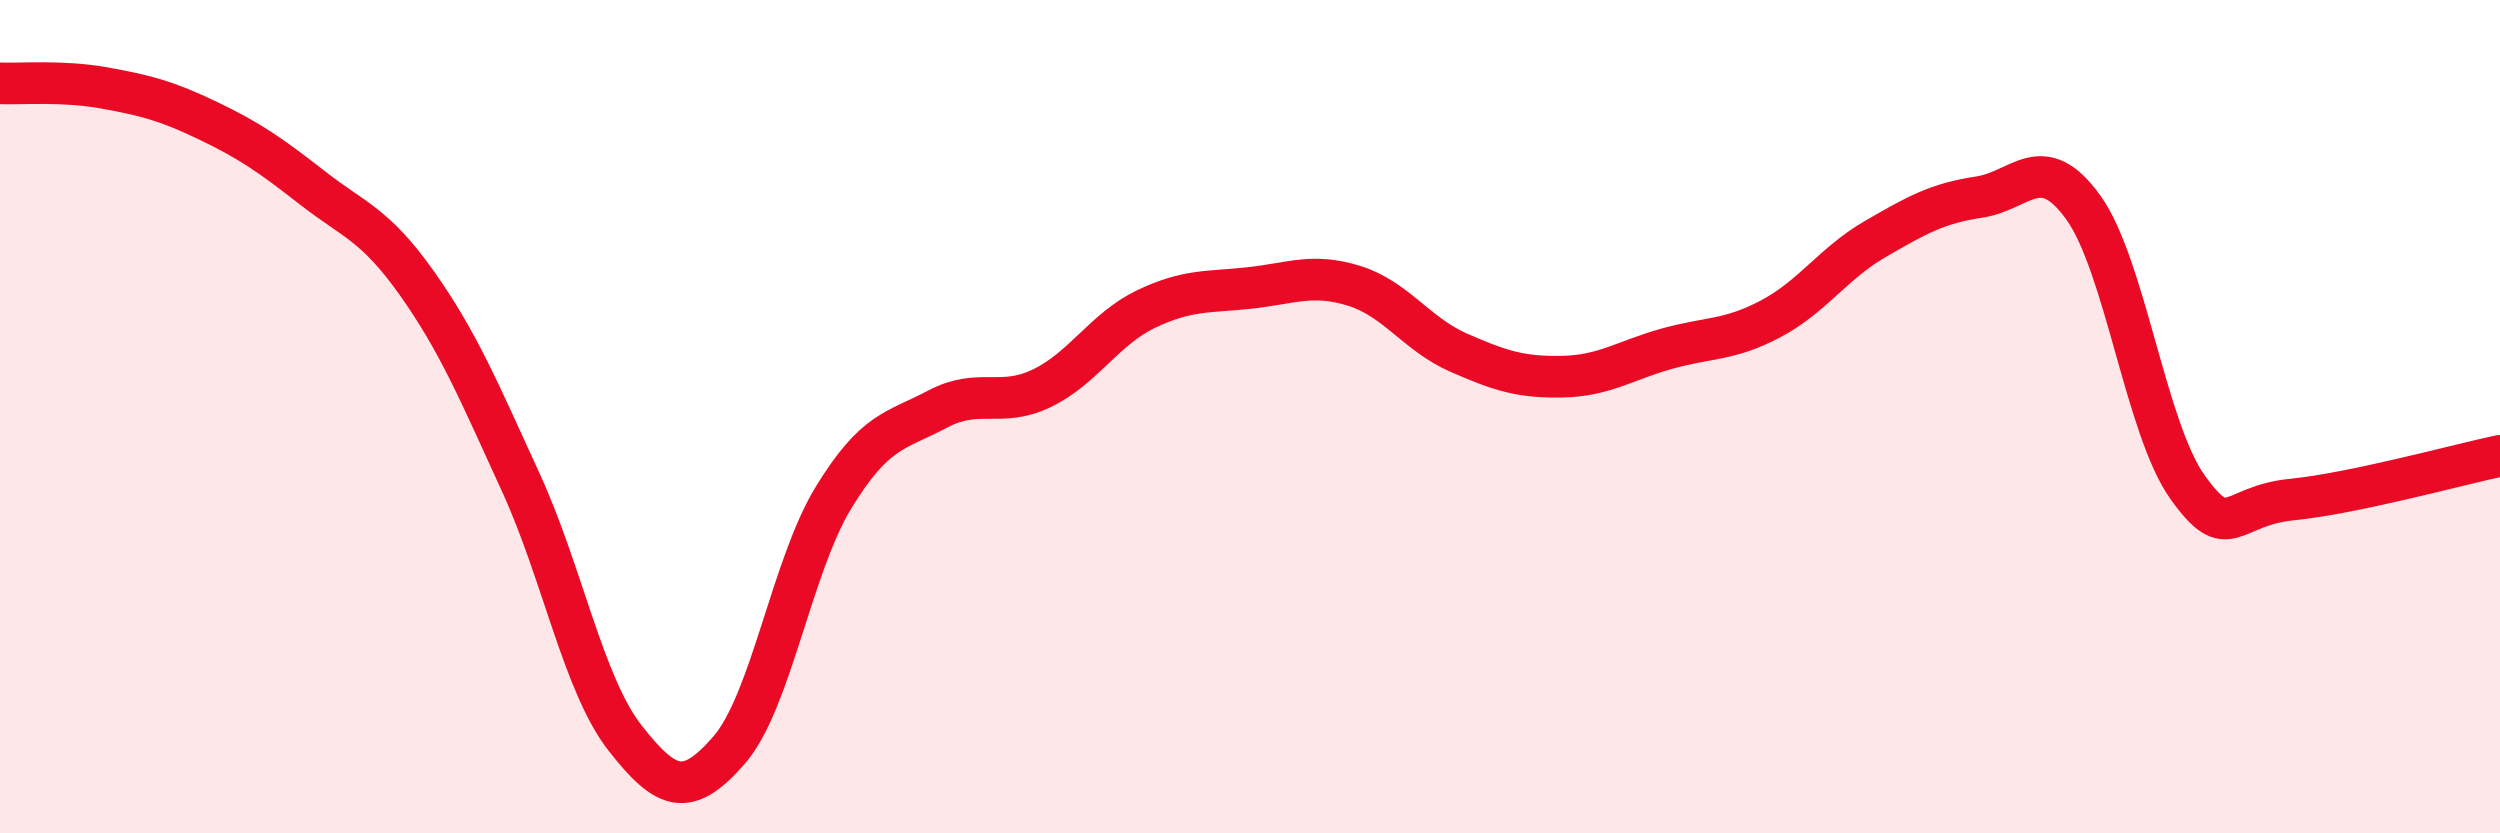 
    <svg width="60" height="20" viewBox="0 0 60 20" xmlns="http://www.w3.org/2000/svg">
      <path
        d="M 0,2 C 0.5,2.02 1.5,1.93 2.5,2.11 C 3.5,2.29 4,2.42 5,2.9 C 6,3.38 6.5,3.73 7.5,4.51 C 8.5,5.29 9,5.38 10,6.79 C 11,8.2 11.5,9.4 12.5,11.58 C 13.5,13.76 14,16.43 15,17.71 C 16,18.99 16.5,19.15 17.5,18 C 18.5,16.85 19,13.59 20,11.95 C 21,10.31 21.5,10.35 22.5,9.82 C 23.5,9.29 24,9.8 25,9.32 C 26,8.84 26.5,7.9 27.5,7.42 C 28.5,6.94 29,7.02 30,6.91 C 31,6.8 31.5,6.55 32.5,6.86 C 33.5,7.17 34,8.02 35,8.46 C 36,8.9 36.5,9.06 37.5,9.04 C 38.5,9.02 39,8.65 40,8.37 C 41,8.09 41.5,8.18 42.5,7.65 C 43.5,7.12 44,6.32 45,5.74 C 46,5.16 46.5,4.88 47.5,4.73 C 48.5,4.58 49,3.59 50,4.98 C 51,6.37 51.5,10.29 52.5,11.69 C 53.5,13.09 53.5,12.14 55,11.99 C 56.5,11.84 59,11.15 60,10.94L60 20L0 20Z"
        fill="#EB0A25"
        opacity="0.1"
        stroke-linecap="round"
        stroke-linejoin="round"
      />
      <path
        d="M 0,2 C 0.5,2.02 1.5,1.93 2.5,2.11 C 3.5,2.29 4,2.42 5,2.9 C 6,3.38 6.5,3.73 7.5,4.51 C 8.5,5.29 9,5.38 10,6.79 C 11,8.2 11.5,9.4 12.5,11.58 C 13.5,13.76 14,16.43 15,17.71 C 16,18.99 16.5,19.15 17.5,18 C 18.5,16.85 19,13.59 20,11.95 C 21,10.31 21.5,10.35 22.5,9.82 C 23.5,9.29 24,9.8 25,9.32 C 26,8.84 26.5,7.9 27.5,7.42 C 28.5,6.94 29,7.02 30,6.91 C 31,6.8 31.5,6.55 32.5,6.86 C 33.5,7.17 34,8.02 35,8.46 C 36,8.9 36.5,9.06 37.5,9.04 C 38.5,9.02 39,8.65 40,8.37 C 41,8.09 41.5,8.18 42.5,7.65 C 43.5,7.12 44,6.32 45,5.74 C 46,5.16 46.5,4.88 47.5,4.73 C 48.5,4.58 49,3.59 50,4.98 C 51,6.37 51.5,10.29 52.5,11.69 C 53.5,13.09 53.5,12.14 55,11.99 C 56.5,11.84 59,11.15 60,10.94"
        stroke="#EB0A25"
        stroke-width="1"
        fill="none"
        stroke-linecap="round"
        stroke-linejoin="round"
      />
    </svg>
  